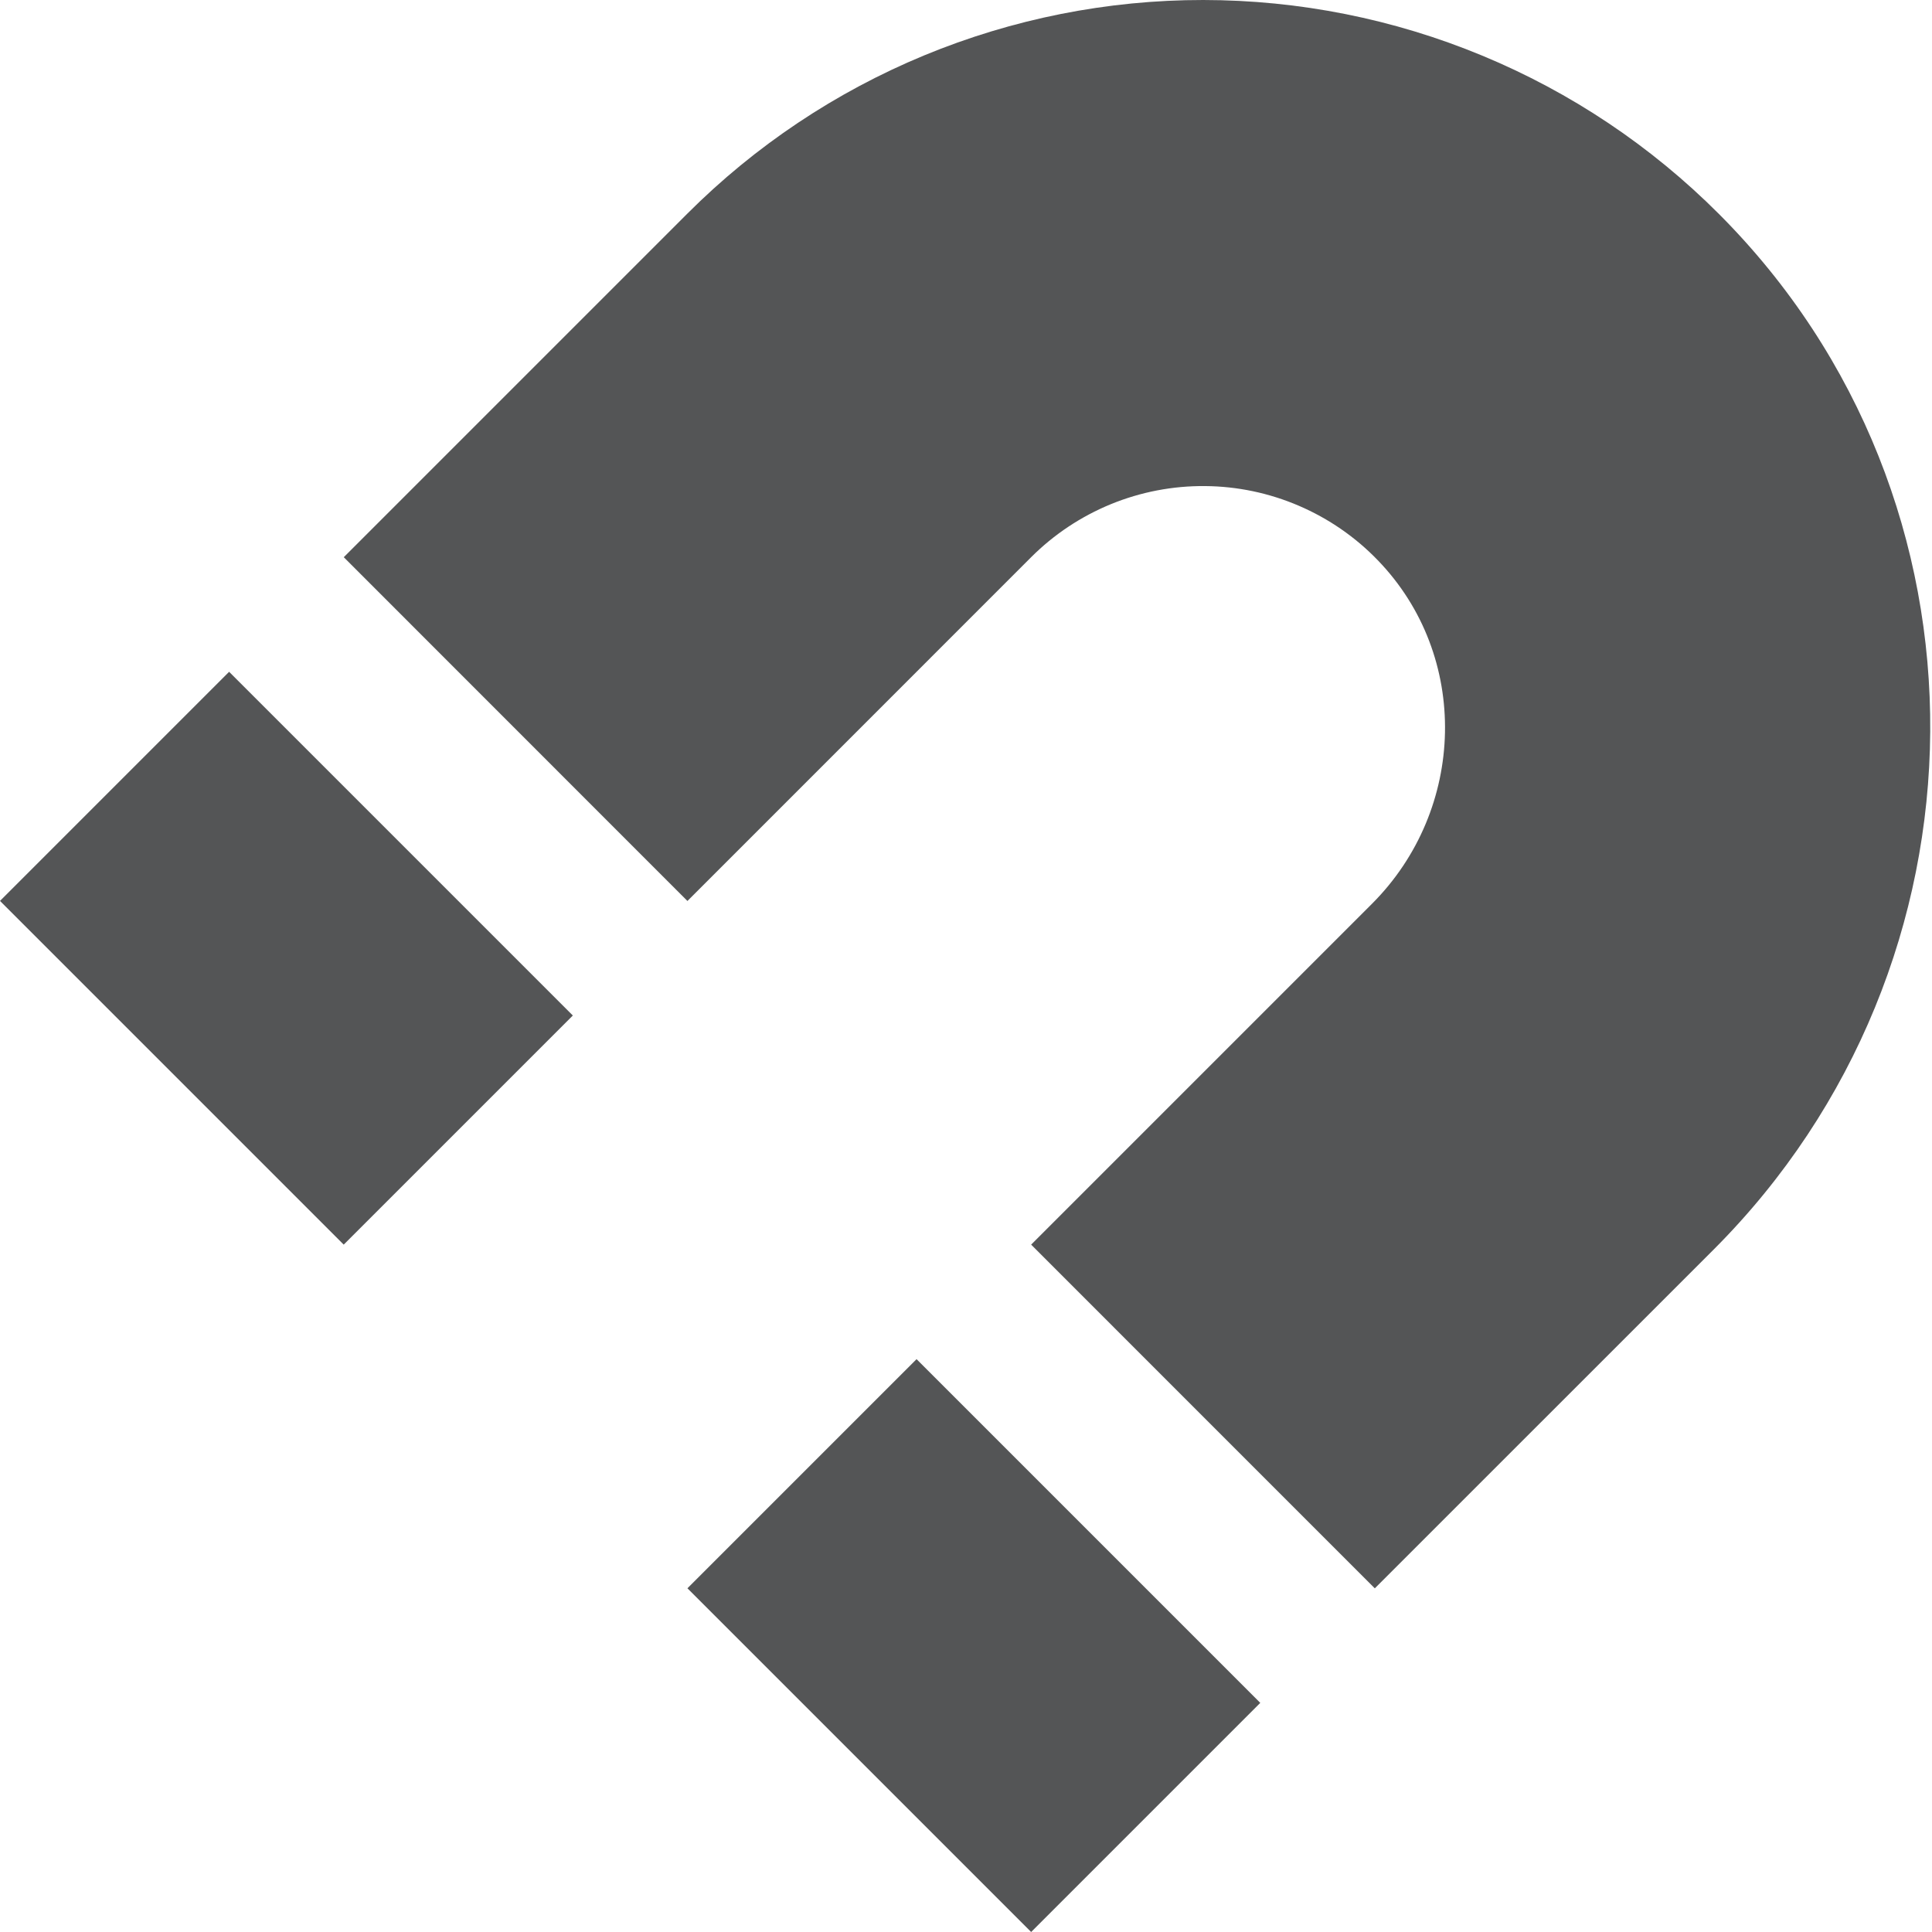 <svg width="32" height="32" viewBox="0 0 32 32" fill="none" xmlns="http://www.w3.org/2000/svg">
<path d="M28.47 3.543C27.349 2.42 26.017 1.529 24.552 0.922C23.087 0.314 21.516 0.001 19.929 7.13038e-07C18.343 -0.001 16.772 0.312 15.306 0.918C13.84 1.525 12.508 2.415 11.386 3.537L5.694 9.229L11.386 14.923L17.079 9.229C17.457 8.851 17.906 8.553 18.401 8.35C18.895 8.148 19.425 8.046 19.96 8.051C20.494 8.055 21.022 8.166 21.513 8.377C22.004 8.588 22.449 8.894 22.82 9.279C24.355 10.866 24.286 13.408 22.724 14.97L17.079 20.615L22.771 26.308L28.383 20.697C33.11 15.969 33.194 8.272 28.47 3.543ZM0 14.922L3.795 11.127L9.488 16.82L5.693 20.615L0 14.922ZM11.386 26.307L15.181 22.512L20.874 28.205L17.079 32L11.386 26.307Z" fill="#545556"/>
</svg>
